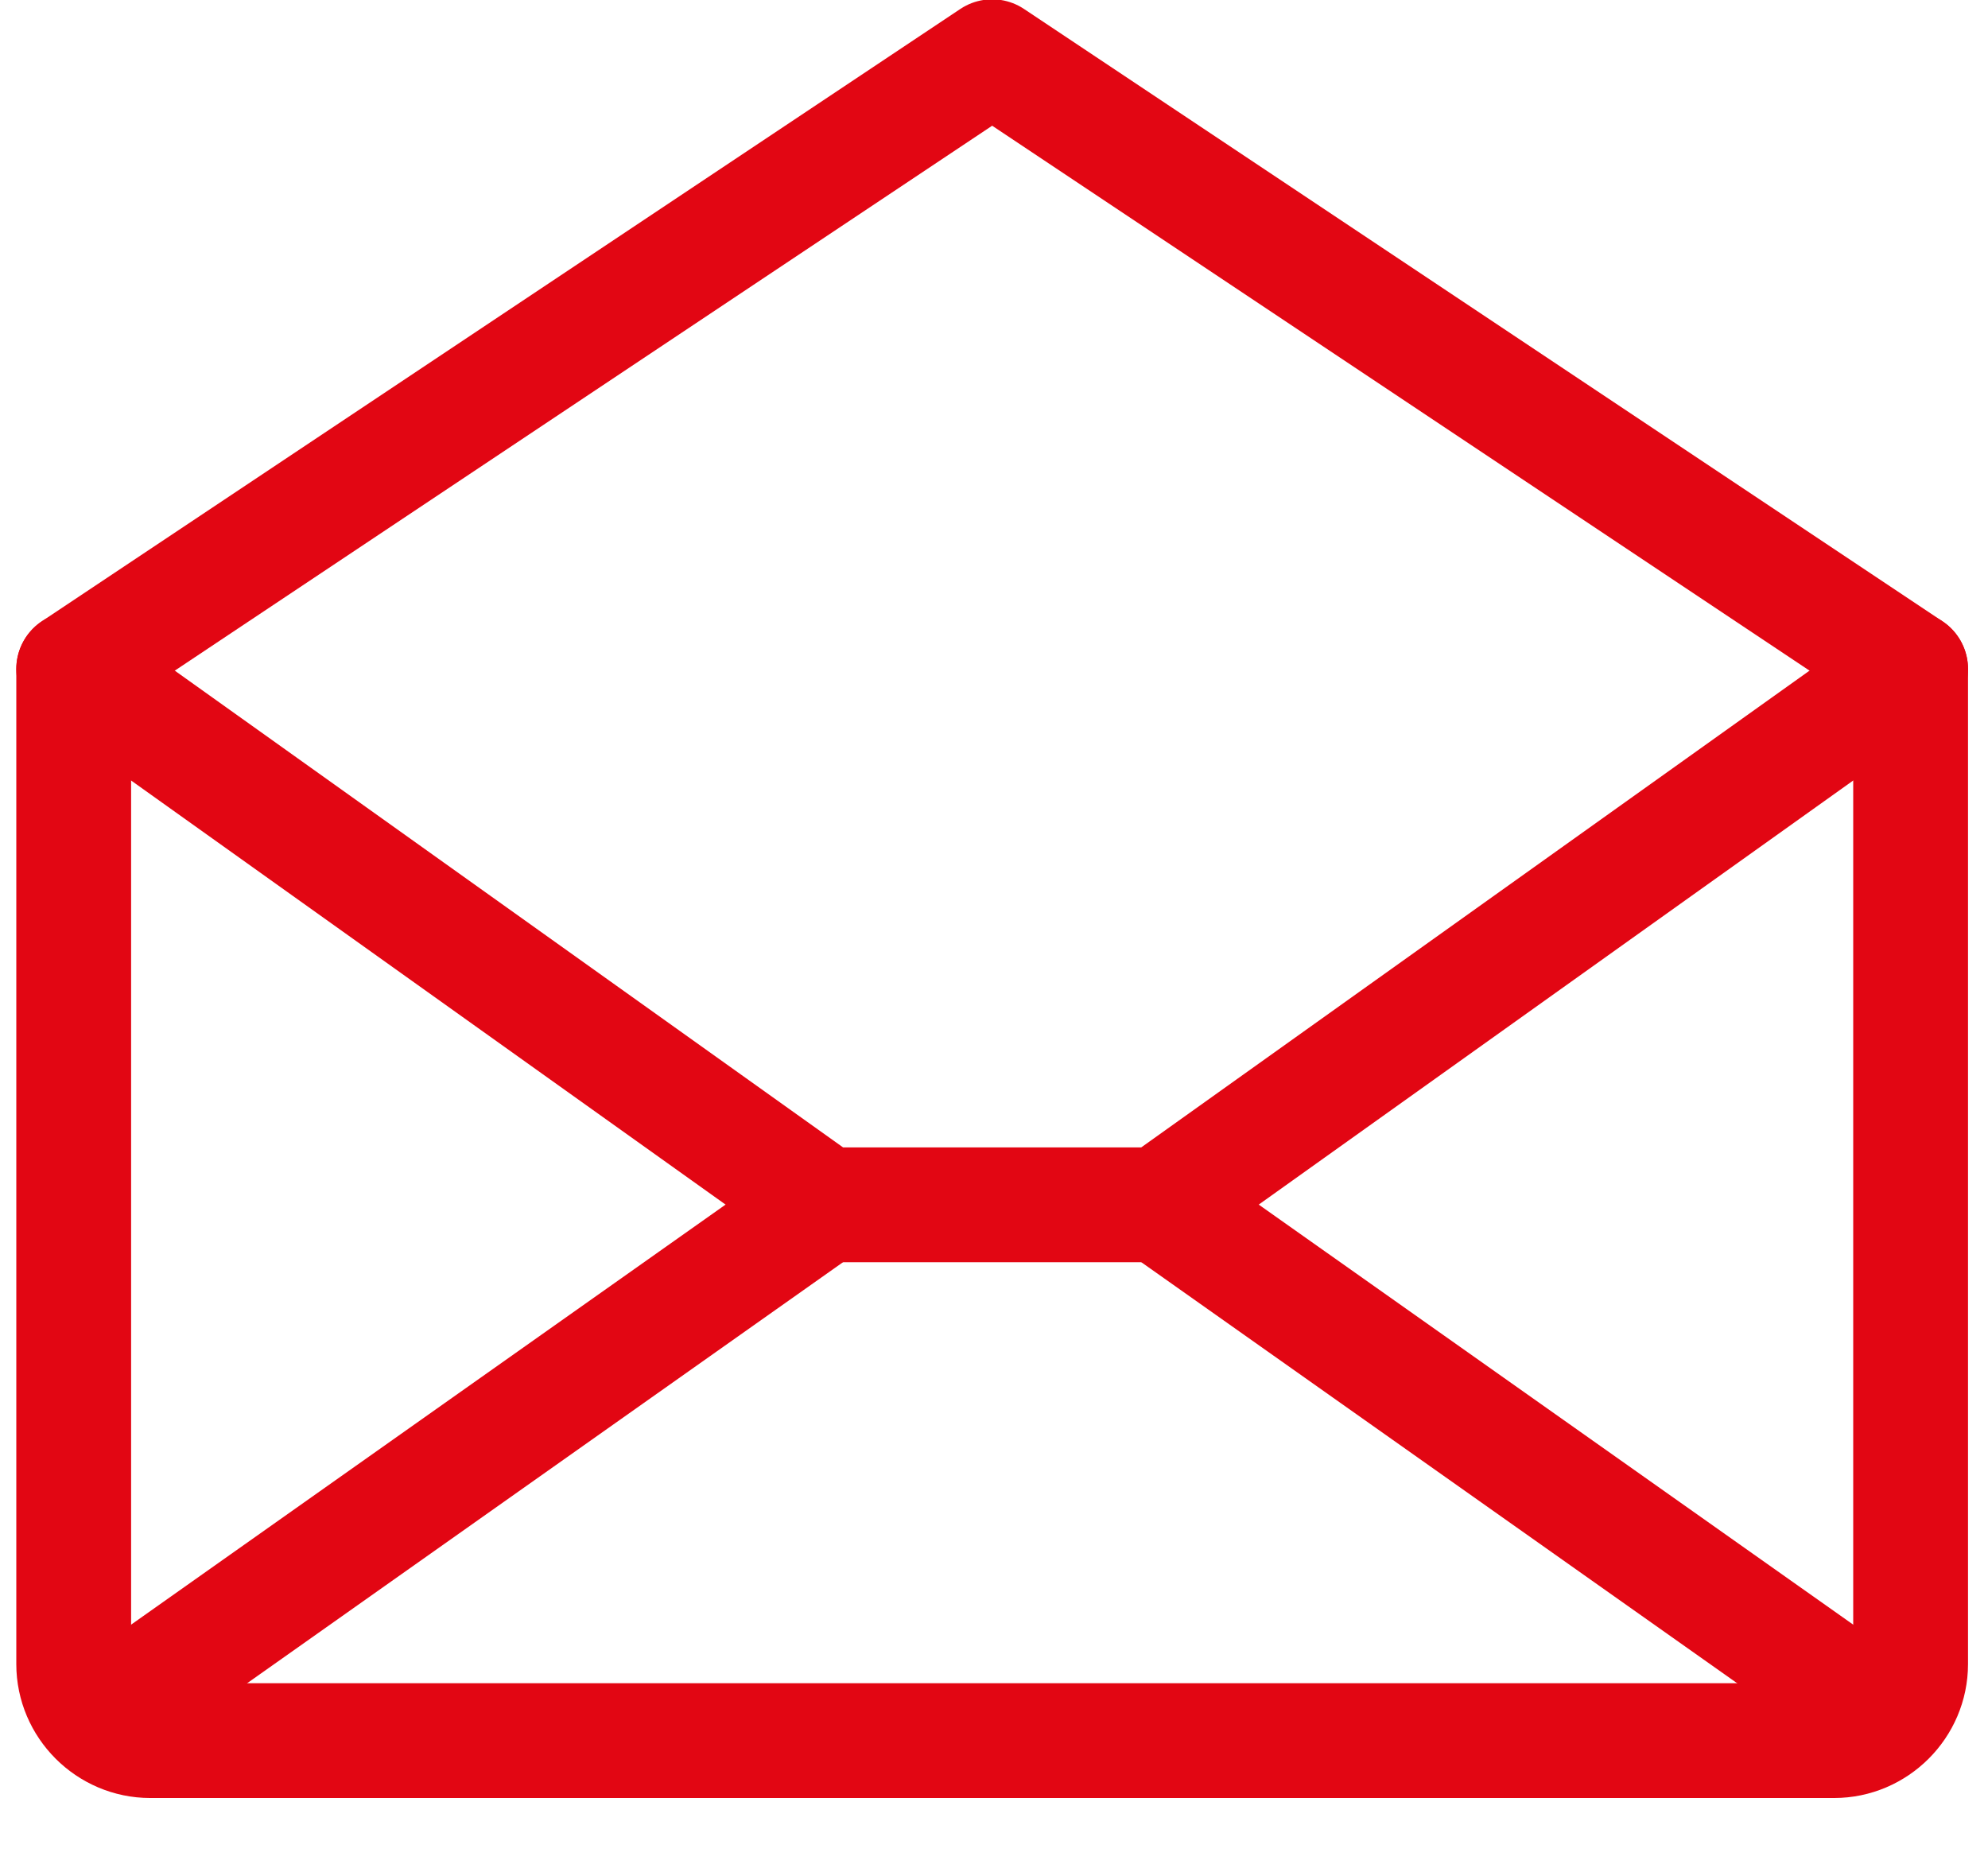 <?xml version="1.0" encoding="UTF-8" standalone="no"?>
<!DOCTYPE svg PUBLIC "-//W3C//DTD SVG 1.1//EN" "http://www.w3.org/Graphics/SVG/1.1/DTD/svg11.dtd">
<svg width="100%" height="100%" viewBox="0 0 32 30" version="1.1" xmlns="http://www.w3.org/2000/svg" xmlns:xlink="http://www.w3.org/1999/xlink" xml:space="preserve" xmlns:serif="http://www.serif.com/" style="fill-rule:evenodd;clip-rule:evenodd;stroke-linecap:round;stroke-linejoin:round;">
    <g transform="matrix(1,0,0,1,-898.495,-45.824)">
        <g transform="matrix(0.154,0,0,0.154,993.555,41.809)">
            <g transform="matrix(1,0,0,1,-641.569,0)">
                <path d="M224,96L224,200C224,204.389 220.389,208 216,208L40,208C35.611,208 32,204.389 32,200L32,96L128,32L224,96Z" style="fill:none;fill-rule:nonzero;stroke:rgb(226,6,19);stroke-width:12px;"/>
            </g>
            <g transform="matrix(1,0,0,1,-641.569,0)">
                <path d="M110.5,152L34.5,205.7" style="fill:none;fill-rule:nonzero;stroke:rgb(226,6,19);stroke-width:12px;"/>
            </g>
            <g transform="matrix(1,0,0,1,-641.569,0)">
                <path d="M221.5,205.7L145.5,152" style="fill:none;fill-rule:nonzero;stroke:rgb(226,6,19);stroke-width:12px;"/>
            </g>
            <g transform="matrix(1,0,0,1,-641.569,0)">
                <path d="M224,96L145.5,152L110.5,152L32,96" style="fill:none;fill-rule:nonzero;stroke:rgb(226,6,19);stroke-width:12px;"/>
            </g>
        </g>
    </g>
</svg>
